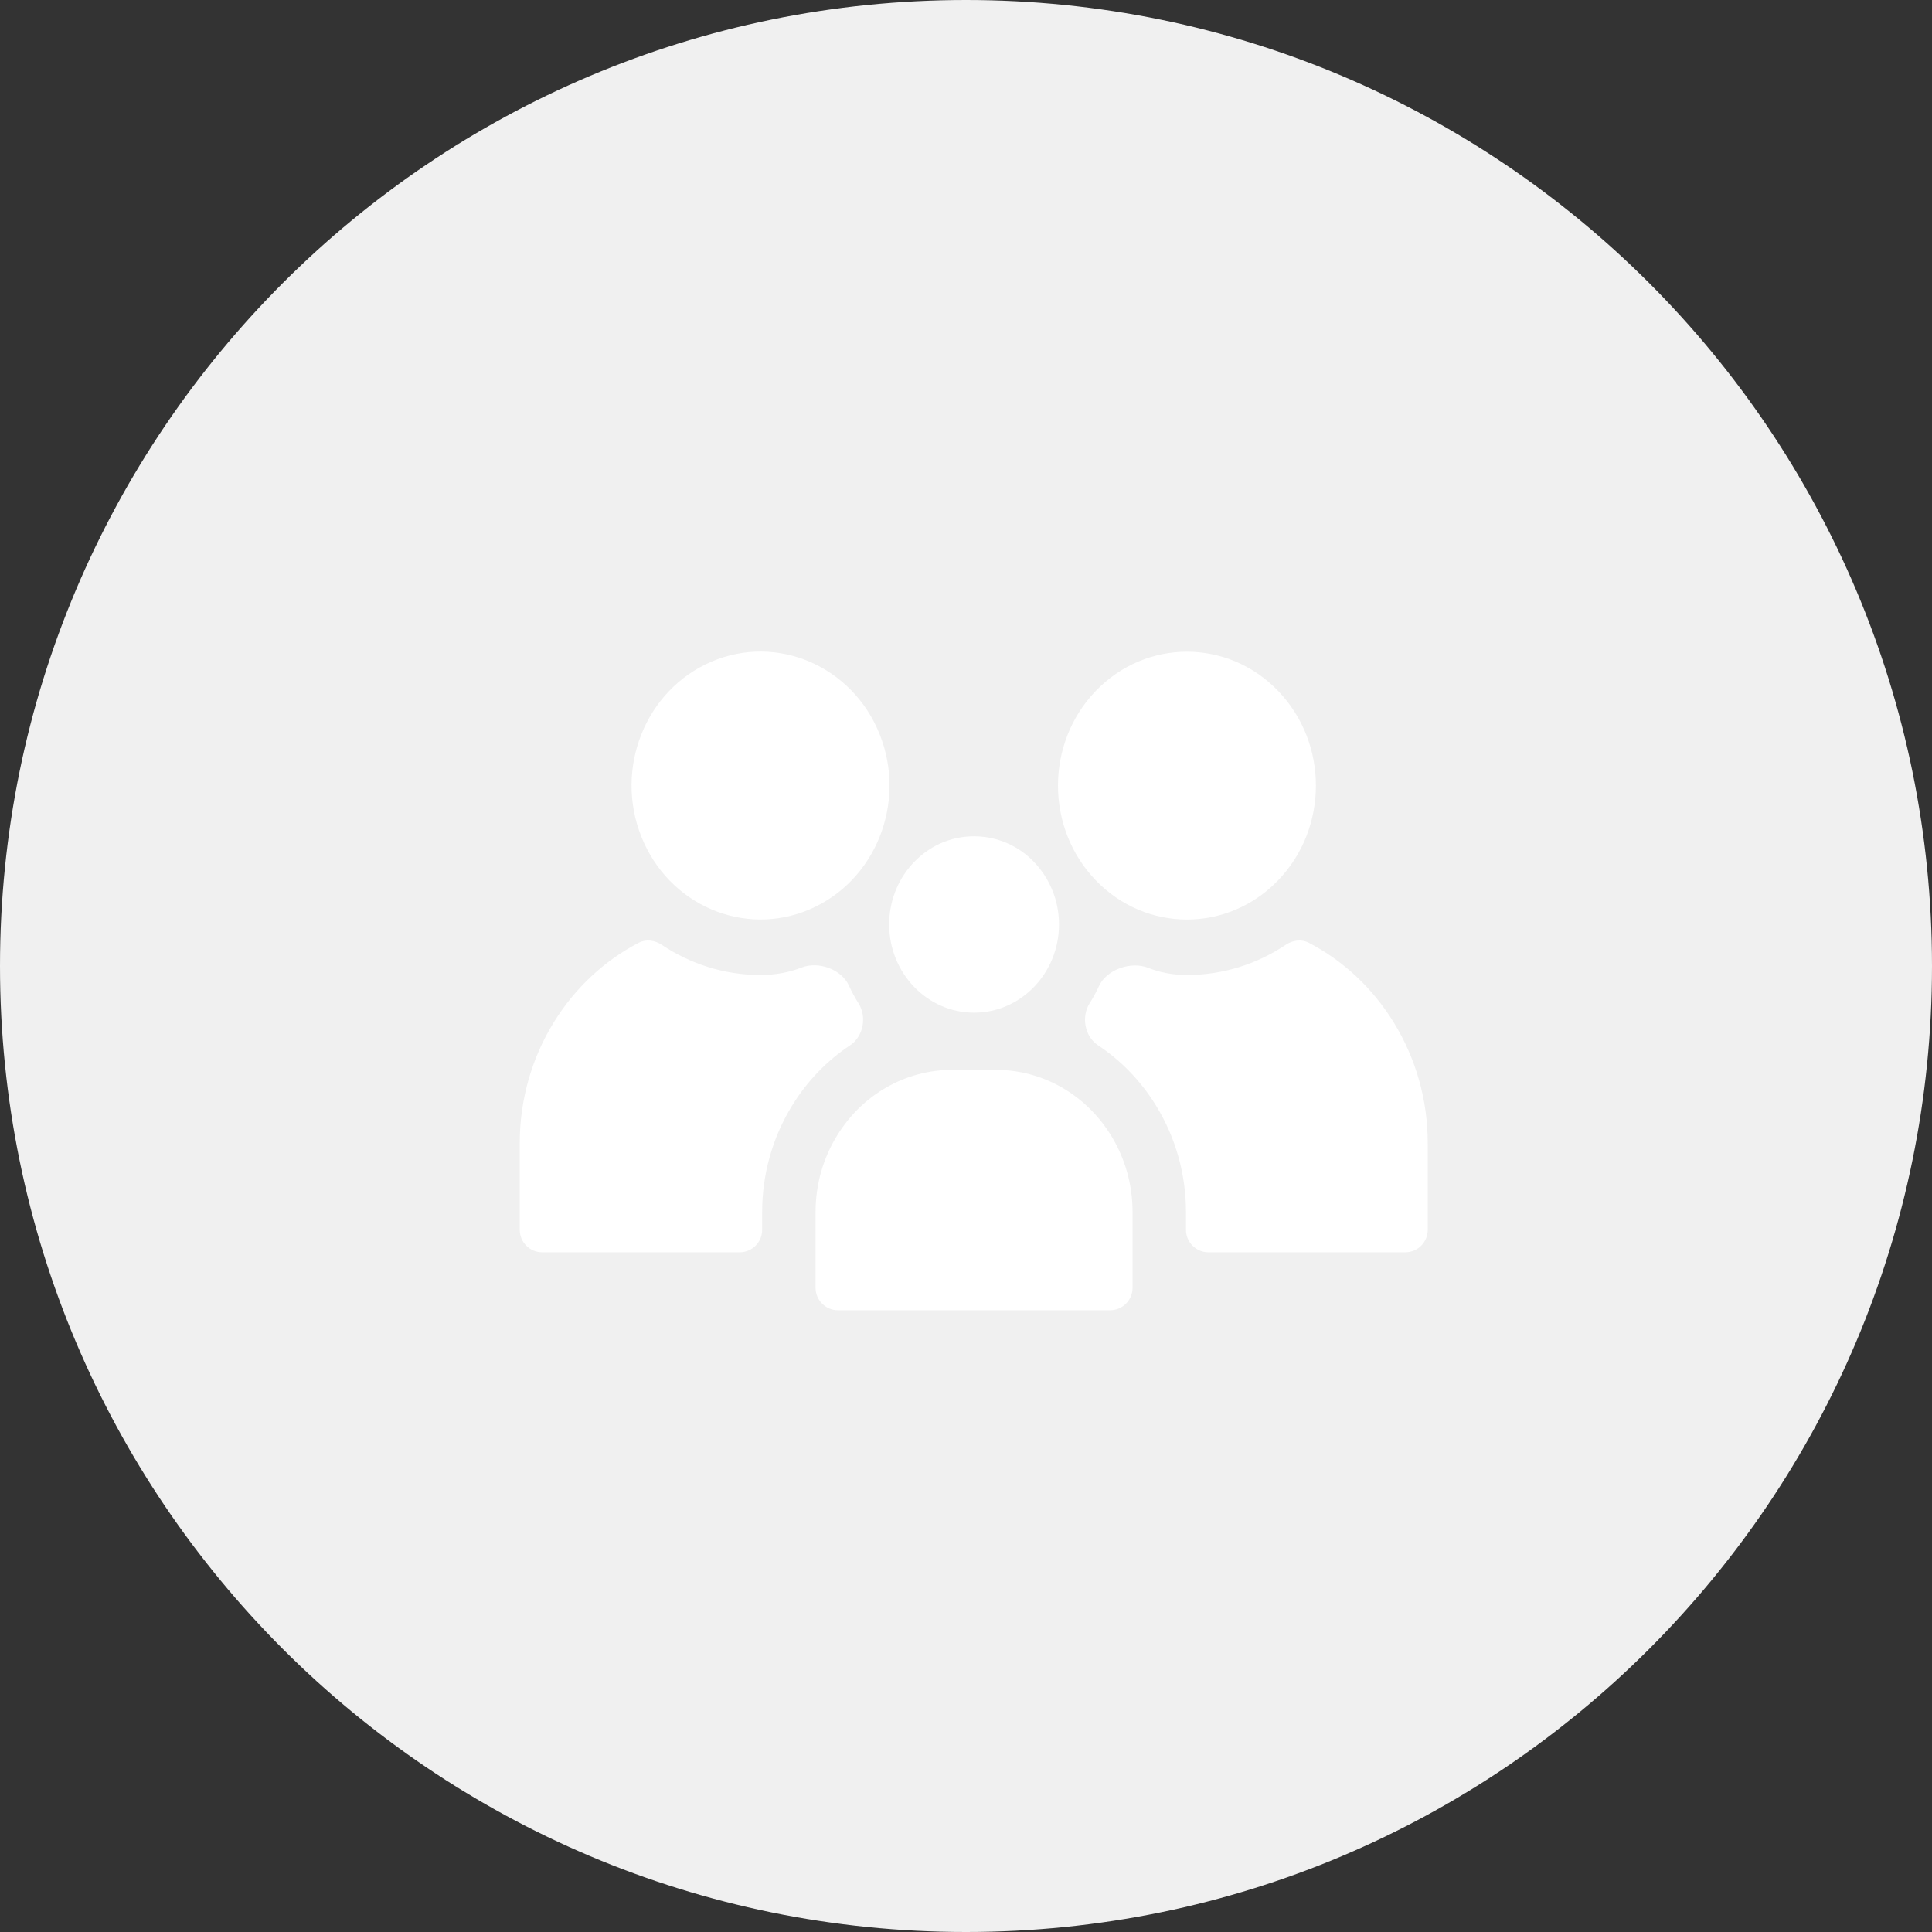 <?xml version="1.0" encoding="UTF-8"?> <svg xmlns="http://www.w3.org/2000/svg" width="43" height="43" viewBox="0 0 43 43" fill="none"><rect x="0" y="0" width="43" height="43" fill="#333333" stroke="none"/><path d="M0 21.5C0 9.626 9.626 0 21.5 0C33.374 0 43 9.626 43 21.5C43 33.374 33.374 43 21.5 43C9.626 43 0 33.374 0 21.5Z" fill="#F0F0F0"></path><path d="M23.295 19.557C22.949 18.966 22.345 18.613 21.68 18.613C21.147 18.613 20.654 18.837 20.292 19.244C19.968 19.606 19.789 20.082 19.79 20.576C19.79 21.658 20.637 22.539 21.68 22.539C22.722 22.539 23.57 21.658 23.57 20.576C23.57 20.375 23.54 20.176 23.483 19.986C23.437 19.836 23.374 19.692 23.295 19.557ZM22.16 23.811H21.199C20.155 23.811 19.195 24.357 18.633 25.27C18.318 25.779 18.151 26.371 18.152 26.976V28.662C18.152 28.938 18.376 29.162 18.652 29.162H24.707C24.983 29.162 25.207 28.938 25.207 28.662V26.976C25.208 26.371 25.041 25.779 24.727 25.27C24.164 24.357 23.204 23.811 22.16 23.811Z" fill="white"></path><path d="M18.024 20.238C19.489 19.608 20.185 17.865 19.579 16.344C18.973 14.823 17.294 14.1 15.829 14.729C14.365 15.359 13.669 17.102 14.275 18.623C14.881 20.144 16.56 20.867 18.024 20.238Z" fill="white"></path><path d="M16.963 26.976C16.963 26.134 17.194 25.314 17.631 24.605C17.969 24.056 18.41 23.603 18.919 23.266C19.217 23.069 19.298 22.63 19.107 22.329C19.027 22.203 18.956 22.072 18.894 21.936C18.729 21.571 18.215 21.389 17.842 21.534C17.571 21.64 17.268 21.7 16.924 21.7C16.116 21.7 15.363 21.453 14.729 21.029C14.576 20.926 14.381 20.897 14.217 20.982C13.457 21.377 12.801 21.982 12.325 22.754C11.83 23.556 11.567 24.489 11.568 25.442V27.372C11.568 27.648 11.791 27.872 12.068 27.872H16.463C16.739 27.872 16.963 27.648 16.963 27.372V26.976Z" fill="white"></path><path d="M28.447 19.593C29.568 18.429 29.568 16.542 28.447 15.378C27.326 14.214 25.509 14.214 24.388 15.378C23.267 16.542 23.267 18.429 24.388 19.593C25.509 20.757 27.326 20.757 28.447 19.593Z" fill="white"></path><path d="M31.019 22.754C30.544 21.982 29.887 21.377 29.128 20.982C28.964 20.897 28.768 20.926 28.615 21.029C27.982 21.453 27.228 21.7 26.42 21.7C26.097 21.7 25.812 21.643 25.555 21.541C25.173 21.39 24.631 21.575 24.459 21.948C24.398 22.08 24.329 22.207 24.252 22.329C24.061 22.63 24.142 23.069 24.44 23.266C24.949 23.603 25.39 24.056 25.728 24.605C26.165 25.312 26.396 26.136 26.396 26.976V27.372C26.396 27.648 26.62 27.872 26.896 27.872H31.277C31.553 27.872 31.777 27.648 31.777 27.372V25.442C31.777 24.488 31.515 23.558 31.019 22.754Z" fill="white"></path></svg> 
